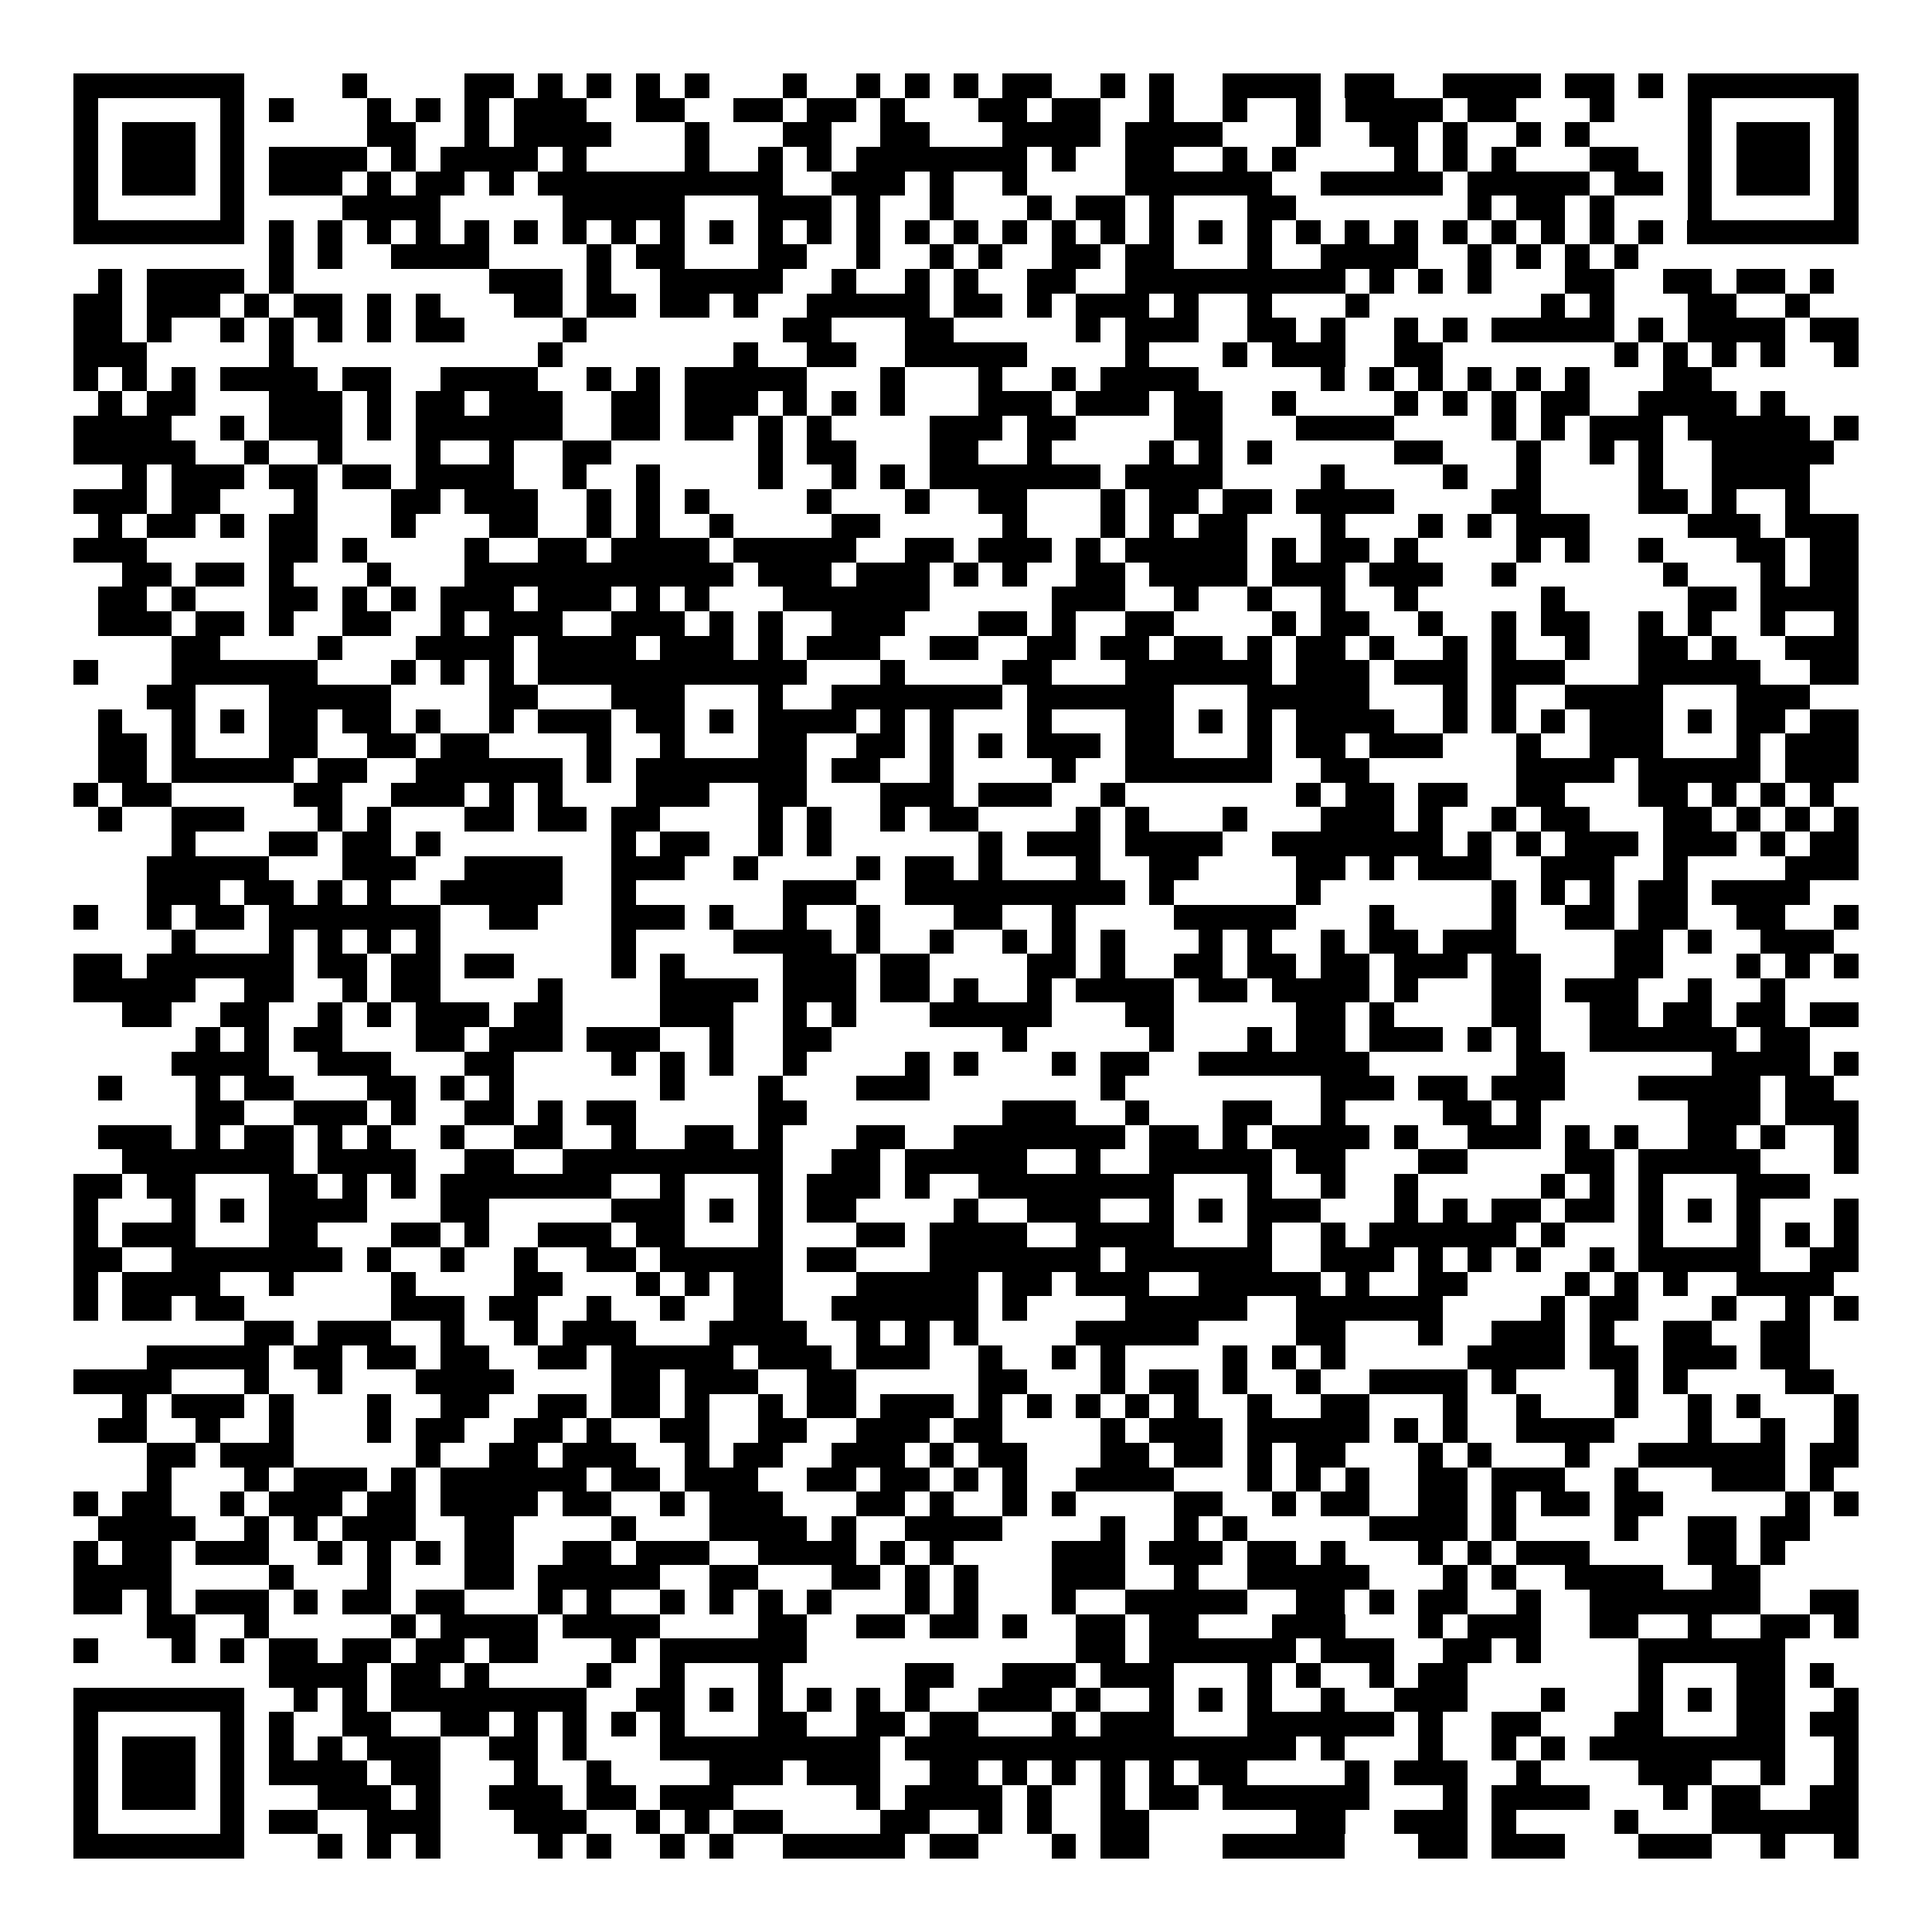 <svg xmlns="http://www.w3.org/2000/svg" width="176" height="176" viewBox="0 0 79 79" shape-rendering="crispEdges"><path fill="#ffffff" d="M0 0h79v79H0z"/><path stroke="#000000" d="M3 3.5h7m4 0h1m4 0h2m1 0h1m1 0h1m1 0h1m1 0h1m3 0h1m2 0h1m1 0h1m1 0h1m1 0h2m2 0h1m1 0h1m2 0h4m1 0h2m2 0h4m1 0h2m1 0h1m1 0h7M3 4.5h1m5 0h1m1 0h1m3 0h1m1 0h1m1 0h1m1 0h3m2 0h2m2 0h2m1 0h2m1 0h1m3 0h2m1 0h2m2 0h1m2 0h1m2 0h1m1 0h4m1 0h2m3 0h1m3 0h1m5 0h1M3 5.5h1m1 0h3m1 0h1m5 0h2m2 0h1m1 0h4m3 0h1m3 0h2m2 0h2m3 0h4m1 0h4m3 0h1m2 0h2m1 0h1m2 0h1m1 0h1m4 0h1m1 0h3m1 0h1M3 6.5h1m1 0h3m1 0h1m1 0h4m1 0h1m1 0h4m1 0h1m4 0h1m2 0h1m1 0h1m1 0h7m1 0h1m2 0h2m2 0h1m1 0h1m4 0h1m1 0h1m1 0h1m3 0h2m2 0h1m1 0h3m1 0h1M3 7.5h1m1 0h3m1 0h1m1 0h3m1 0h1m1 0h2m1 0h1m1 0h10m2 0h3m1 0h1m2 0h1m4 0h6m2 0h5m1 0h5m1 0h2m1 0h1m1 0h3m1 0h1M3 8.5h1m5 0h1m4 0h4m5 0h5m3 0h3m1 0h1m2 0h1m3 0h1m1 0h2m1 0h1m3 0h2m7 0h1m1 0h2m1 0h1m3 0h1m5 0h1M3 9.5h7m1 0h1m1 0h1m1 0h1m1 0h1m1 0h1m1 0h1m1 0h1m1 0h1m1 0h1m1 0h1m1 0h1m1 0h1m1 0h1m1 0h1m1 0h1m1 0h1m1 0h1m1 0h1m1 0h1m1 0h1m1 0h1m1 0h1m1 0h1m1 0h1m1 0h1m1 0h1m1 0h1m1 0h1m1 0h1m1 0h7M11 10.5h1m1 0h1m2 0h4m4 0h1m1 0h2m3 0h2m2 0h1m2 0h1m1 0h1m2 0h2m1 0h2m3 0h1m2 0h4m2 0h1m1 0h1m1 0h1m1 0h1M4 11.5h1m1 0h4m1 0h1m8 0h3m1 0h1m2 0h5m2 0h1m2 0h1m1 0h1m2 0h2m2 0h9m1 0h1m1 0h1m1 0h1m3 0h2m2 0h2m1 0h2m1 0h1M3 12.5h2m1 0h3m1 0h1m1 0h2m1 0h1m1 0h1m3 0h2m1 0h2m1 0h2m1 0h1m2 0h5m1 0h2m1 0h1m1 0h3m1 0h1m2 0h1m3 0h1m7 0h1m1 0h1m3 0h2m2 0h1M3 13.5h2m1 0h1m2 0h1m1 0h1m1 0h1m1 0h1m1 0h2m4 0h1m8 0h2m3 0h2m5 0h1m1 0h3m2 0h2m1 0h1m2 0h1m1 0h1m1 0h5m1 0h1m1 0h4m1 0h2M3 14.5h3m5 0h1m10 0h1m7 0h1m2 0h2m2 0h5m4 0h1m3 0h1m1 0h3m2 0h2m7 0h1m1 0h1m1 0h1m1 0h1m2 0h1M3 15.5h1m1 0h1m1 0h1m1 0h4m1 0h2m2 0h4m2 0h1m1 0h1m1 0h5m3 0h1m3 0h1m2 0h1m1 0h4m5 0h1m1 0h1m1 0h1m1 0h1m1 0h1m1 0h1m3 0h2M4 16.5h1m1 0h2m3 0h3m1 0h1m1 0h2m1 0h3m2 0h2m1 0h3m1 0h1m1 0h1m1 0h1m3 0h3m1 0h3m1 0h2m2 0h1m4 0h1m1 0h1m1 0h1m1 0h2m2 0h4m1 0h1M3 17.5h4m2 0h1m1 0h3m1 0h1m1 0h6m2 0h2m1 0h2m1 0h1m1 0h1m4 0h3m1 0h2m4 0h2m3 0h4m4 0h1m1 0h1m1 0h3m1 0h5m1 0h1M3 18.5h5m2 0h1m2 0h1m3 0h1m2 0h1m2 0h2m6 0h1m1 0h2m3 0h2m2 0h1m4 0h1m1 0h1m1 0h1m5 0h2m3 0h1m2 0h1m1 0h1m2 0h5M5 19.5h1m1 0h3m1 0h2m1 0h2m1 0h4m2 0h1m2 0h1m4 0h1m2 0h1m1 0h1m1 0h7m1 0h4m4 0h1m4 0h1m2 0h1m4 0h1m2 0h4M3 20.5h3m1 0h2m3 0h1m3 0h2m1 0h3m2 0h1m1 0h1m1 0h1m4 0h1m3 0h1m2 0h2m3 0h1m1 0h2m1 0h2m1 0h4m4 0h2m4 0h2m1 0h1m2 0h1M4 21.5h1m1 0h2m1 0h1m1 0h2m3 0h1m3 0h2m2 0h1m1 0h1m2 0h1m4 0h2m5 0h1m3 0h1m1 0h1m1 0h2m3 0h1m3 0h1m1 0h1m1 0h3m4 0h3m1 0h3M3 22.5h3m5 0h2m1 0h1m4 0h1m2 0h2m1 0h4m1 0h5m2 0h2m1 0h3m1 0h1m1 0h5m1 0h1m1 0h2m1 0h1m4 0h1m1 0h1m2 0h1m3 0h2m1 0h2M5 23.5h2m1 0h2m1 0h1m3 0h1m3 0h11m1 0h3m1 0h3m1 0h1m1 0h1m2 0h2m1 0h4m1 0h3m1 0h3m2 0h1m6 0h1m3 0h1m1 0h2M4 24.5h2m1 0h1m3 0h2m1 0h1m1 0h1m1 0h3m1 0h3m1 0h1m1 0h1m3 0h6m5 0h3m2 0h1m2 0h1m2 0h1m2 0h1m5 0h1m5 0h2m1 0h4M4 25.5h3m1 0h2m1 0h1m2 0h2m2 0h1m1 0h3m2 0h3m1 0h1m1 0h1m2 0h3m3 0h2m1 0h1m2 0h2m4 0h1m1 0h2m2 0h1m2 0h1m1 0h2m2 0h1m1 0h1m2 0h1m2 0h1M7 26.5h2m4 0h1m3 0h4m1 0h4m1 0h3m1 0h1m1 0h3m2 0h2m2 0h2m1 0h2m1 0h2m1 0h1m1 0h2m1 0h1m2 0h1m1 0h1m2 0h1m2 0h2m1 0h1m2 0h3M3 27.5h1m3 0h6m3 0h1m1 0h1m1 0h1m1 0h11m3 0h1m4 0h2m3 0h6m1 0h3m1 0h3m1 0h3m3 0h5m2 0h2M6 28.5h2m3 0h5m4 0h2m3 0h3m3 0h1m2 0h7m1 0h6m3 0h5m3 0h1m1 0h1m2 0h4m3 0h3M4 29.5h1m2 0h1m1 0h1m1 0h2m1 0h2m1 0h1m2 0h1m1 0h3m1 0h2m1 0h1m1 0h4m1 0h1m1 0h1m3 0h1m3 0h2m1 0h1m1 0h1m1 0h4m2 0h1m1 0h1m1 0h1m1 0h3m1 0h1m1 0h2m1 0h2M4 30.5h2m1 0h1m3 0h2m2 0h2m1 0h2m4 0h1m2 0h1m3 0h2m2 0h2m1 0h1m1 0h1m1 0h3m1 0h2m3 0h1m1 0h2m1 0h3m3 0h1m2 0h3m3 0h1m1 0h3M4 31.5h2m1 0h5m1 0h2m2 0h6m1 0h1m1 0h7m1 0h2m2 0h1m4 0h1m2 0h6m2 0h2m6 0h4m1 0h5m1 0h3M3 32.5h1m1 0h2m5 0h2m2 0h3m1 0h1m1 0h1m3 0h3m2 0h2m3 0h3m1 0h3m2 0h1m7 0h1m1 0h2m1 0h2m2 0h2m3 0h2m1 0h1m1 0h1m1 0h1M4 33.5h1m2 0h3m3 0h1m1 0h1m3 0h2m1 0h2m1 0h2m4 0h1m1 0h1m2 0h1m1 0h2m4 0h1m1 0h1m3 0h1m3 0h3m1 0h1m2 0h1m1 0h2m3 0h2m1 0h1m1 0h1m1 0h1M7 34.5h1m3 0h2m1 0h2m1 0h1m7 0h1m1 0h2m2 0h1m1 0h1m6 0h1m1 0h3m1 0h4m2 0h7m1 0h1m1 0h1m1 0h3m1 0h3m1 0h1m1 0h2M6 35.5h5m3 0h3m2 0h4m2 0h3m2 0h1m4 0h1m1 0h2m1 0h1m3 0h1m2 0h2m4 0h2m1 0h1m1 0h3m2 0h3m2 0h1m4 0h3M6 36.5h3m1 0h2m1 0h1m1 0h1m2 0h5m2 0h1m6 0h3m2 0h9m1 0h1m5 0h1m7 0h1m1 0h1m1 0h1m1 0h2m1 0h4M3 37.5h1m2 0h1m1 0h2m1 0h7m2 0h2m3 0h3m1 0h1m2 0h1m2 0h1m3 0h2m2 0h1m4 0h5m3 0h1m4 0h1m2 0h2m1 0h2m2 0h2m2 0h1M7 38.5h1m3 0h1m1 0h1m1 0h1m1 0h1m7 0h1m4 0h4m1 0h1m2 0h1m2 0h1m1 0h1m1 0h1m3 0h1m1 0h1m2 0h1m1 0h2m1 0h3m4 0h2m1 0h1m2 0h3M3 39.5h2m1 0h6m1 0h2m1 0h2m1 0h2m4 0h1m1 0h1m4 0h3m1 0h2m4 0h2m1 0h1m2 0h2m1 0h2m1 0h2m1 0h3m1 0h2m3 0h2m3 0h1m1 0h1m1 0h1M3 40.5h5m2 0h2m2 0h1m1 0h2m4 0h1m4 0h4m1 0h3m1 0h2m1 0h1m2 0h1m1 0h4m1 0h2m1 0h4m1 0h1m3 0h2m1 0h3m2 0h1m2 0h1M5 41.5h2m2 0h2m2 0h1m1 0h1m1 0h3m1 0h2m4 0h3m2 0h1m1 0h1m3 0h5m3 0h2m5 0h2m1 0h1m4 0h2m2 0h2m1 0h2m1 0h2m1 0h2M8 42.5h1m1 0h1m1 0h2m3 0h2m1 0h3m1 0h3m2 0h1m2 0h2m7 0h1m5 0h1m3 0h1m1 0h2m1 0h3m1 0h1m1 0h1m2 0h6m1 0h2M7 43.5h4m2 0h3m3 0h2m4 0h1m1 0h1m1 0h1m2 0h1m4 0h1m1 0h1m3 0h1m1 0h2m2 0h7m6 0h2m6 0h4m1 0h1M4 44.5h1m3 0h1m1 0h2m3 0h2m1 0h1m1 0h1m6 0h1m3 0h1m3 0h3m7 0h1m8 0h3m1 0h2m1 0h3m3 0h5m1 0h2M8 45.5h2m2 0h3m1 0h1m2 0h2m1 0h1m1 0h2m5 0h2m8 0h3m2 0h1m3 0h2m2 0h1m4 0h2m1 0h1m6 0h3m1 0h3M4 46.5h3m1 0h1m1 0h2m1 0h1m1 0h1m2 0h1m2 0h2m2 0h1m2 0h2m1 0h1m3 0h2m2 0h7m1 0h2m1 0h1m1 0h4m1 0h1m2 0h3m1 0h1m1 0h1m2 0h2m1 0h1m2 0h1M5 47.5h7m1 0h4m2 0h2m2 0h9m2 0h2m1 0h5m2 0h1m2 0h5m1 0h2m3 0h2m4 0h2m1 0h5m3 0h1M3 48.5h2m1 0h2m3 0h2m1 0h1m1 0h1m1 0h7m2 0h1m3 0h1m1 0h3m1 0h1m2 0h8m3 0h1m2 0h1m2 0h1m5 0h1m1 0h1m1 0h1m3 0h3M3 49.5h1m3 0h1m1 0h1m1 0h4m3 0h2m5 0h3m1 0h1m1 0h1m1 0h2m4 0h1m2 0h3m2 0h1m1 0h1m1 0h3m3 0h1m1 0h1m1 0h2m1 0h2m1 0h1m1 0h1m1 0h1m3 0h1M3 50.5h1m1 0h3m3 0h2m3 0h2m1 0h1m2 0h3m1 0h2m3 0h1m3 0h2m1 0h4m2 0h4m3 0h1m2 0h1m1 0h6m1 0h1m3 0h1m3 0h1m1 0h1m1 0h1M3 51.5h2m2 0h7m1 0h1m2 0h1m2 0h1m2 0h2m1 0h5m1 0h2m3 0h7m1 0h6m2 0h3m1 0h1m1 0h1m1 0h1m2 0h1m1 0h5m2 0h2M3 52.5h1m1 0h4m2 0h1m4 0h1m4 0h2m3 0h1m1 0h1m1 0h2m3 0h5m1 0h2m1 0h3m2 0h5m1 0h1m2 0h2m4 0h1m1 0h1m1 0h1m2 0h4M3 53.5h1m1 0h2m1 0h2m6 0h3m1 0h2m2 0h1m2 0h1m2 0h2m2 0h6m1 0h1m4 0h5m2 0h6m4 0h1m1 0h2m3 0h1m2 0h1m1 0h1M10 54.5h2m1 0h3m2 0h1m2 0h1m1 0h3m3 0h4m2 0h1m1 0h1m1 0h1m4 0h5m4 0h2m3 0h1m2 0h3m1 0h1m2 0h2m2 0h2M6 55.5h5m1 0h2m1 0h2m1 0h2m2 0h2m1 0h5m1 0h3m1 0h3m2 0h1m2 0h1m1 0h1m4 0h1m1 0h1m1 0h1m5 0h4m1 0h2m1 0h3m1 0h2M3 56.5h4m3 0h1m2 0h1m3 0h4m4 0h2m1 0h3m2 0h2m5 0h2m3 0h1m1 0h2m1 0h1m2 0h1m2 0h4m1 0h1m4 0h1m1 0h1m4 0h2M5 57.5h1m1 0h3m1 0h1m3 0h1m2 0h2m2 0h2m1 0h2m1 0h1m2 0h1m1 0h2m1 0h3m1 0h1m1 0h1m1 0h1m1 0h1m1 0h1m2 0h1m2 0h2m3 0h1m2 0h1m3 0h1m2 0h1m1 0h1m3 0h1M4 58.5h2m2 0h1m2 0h1m3 0h1m1 0h2m2 0h2m1 0h1m2 0h2m2 0h2m2 0h3m1 0h2m4 0h1m1 0h3m1 0h5m1 0h1m1 0h1m2 0h4m3 0h1m2 0h1m2 0h1M6 59.5h2m1 0h3m5 0h1m2 0h2m1 0h3m2 0h1m1 0h2m2 0h3m1 0h1m1 0h2m3 0h2m1 0h2m1 0h1m1 0h2m3 0h1m1 0h1m3 0h1m2 0h6m1 0h2M6 60.5h1m3 0h1m1 0h3m1 0h1m1 0h6m1 0h2m1 0h3m2 0h2m1 0h2m1 0h1m1 0h1m2 0h4m3 0h1m1 0h1m1 0h1m2 0h2m1 0h3m2 0h1m3 0h3m1 0h1M3 61.5h1m1 0h2m2 0h1m1 0h3m1 0h2m1 0h4m1 0h2m2 0h1m1 0h3m3 0h2m1 0h1m2 0h1m1 0h1m4 0h2m2 0h1m1 0h2m2 0h2m1 0h1m1 0h2m1 0h2m5 0h1m1 0h1M4 62.5h4m2 0h1m1 0h1m1 0h3m2 0h2m4 0h1m3 0h4m1 0h1m2 0h4m4 0h1m2 0h1m1 0h1m5 0h4m1 0h1m4 0h1m2 0h2m1 0h2M3 63.5h1m1 0h2m1 0h3m2 0h1m1 0h1m1 0h1m1 0h2m2 0h2m1 0h3m2 0h4m1 0h1m1 0h1m4 0h3m1 0h3m1 0h2m1 0h1m3 0h1m1 0h1m1 0h3m4 0h2m1 0h1M3 64.5h4m4 0h1m3 0h1m3 0h2m1 0h5m2 0h2m3 0h2m1 0h1m1 0h1m3 0h3m2 0h1m2 0h5m3 0h1m1 0h1m2 0h4m2 0h2M3 65.5h2m1 0h1m1 0h3m1 0h1m1 0h2m1 0h2m3 0h1m1 0h1m2 0h1m1 0h1m1 0h1m1 0h1m3 0h1m1 0h1m3 0h1m2 0h5m2 0h2m1 0h1m1 0h2m2 0h1m2 0h7m2 0h2M6 66.5h2m2 0h1m5 0h1m1 0h4m1 0h4m4 0h2m2 0h2m1 0h2m1 0h1m2 0h2m1 0h2m3 0h3m3 0h1m1 0h3m2 0h2m2 0h1m2 0h2m1 0h1M3 67.5h1m3 0h1m1 0h1m1 0h2m1 0h2m1 0h2m1 0h2m3 0h1m1 0h6m11 0h2m1 0h6m1 0h3m2 0h2m1 0h1m4 0h6M11 68.5h4m1 0h2m1 0h1m4 0h1m2 0h1m3 0h1m5 0h2m2 0h3m1 0h3m3 0h1m1 0h1m2 0h1m1 0h2m7 0h1m3 0h2m1 0h1M3 69.5h7m2 0h1m1 0h1m1 0h8m2 0h2m1 0h1m1 0h1m1 0h1m1 0h1m1 0h1m2 0h3m1 0h1m2 0h1m1 0h1m1 0h1m2 0h1m2 0h3m3 0h1m3 0h1m1 0h1m1 0h2m2 0h1M3 70.5h1m5 0h1m1 0h1m2 0h2m2 0h2m1 0h1m1 0h1m1 0h1m1 0h1m3 0h2m2 0h2m1 0h2m3 0h1m1 0h3m3 0h6m1 0h1m2 0h2m3 0h2m3 0h2m1 0h2M3 71.5h1m1 0h3m1 0h1m1 0h1m1 0h1m1 0h3m2 0h2m1 0h1m3 0h9m1 0h16m1 0h1m3 0h1m2 0h1m1 0h1m1 0h8m2 0h1M3 72.5h1m1 0h3m1 0h1m1 0h4m1 0h2m3 0h1m2 0h1m4 0h3m1 0h3m2 0h2m1 0h1m1 0h1m1 0h1m1 0h1m1 0h2m4 0h1m1 0h3m2 0h1m4 0h3m2 0h1m2 0h1M3 73.5h1m1 0h3m1 0h1m3 0h3m1 0h1m2 0h3m1 0h2m1 0h3m5 0h1m1 0h4m1 0h1m2 0h1m1 0h2m1 0h6m3 0h1m1 0h4m3 0h1m1 0h2m2 0h2M3 74.5h1m5 0h1m1 0h2m2 0h3m3 0h3m2 0h1m1 0h1m1 0h2m4 0h2m2 0h1m1 0h1m2 0h2m6 0h2m2 0h3m1 0h1m4 0h1m3 0h6M3 75.5h7m3 0h1m1 0h1m1 0h1m4 0h1m1 0h1m2 0h1m1 0h1m2 0h5m1 0h2m3 0h1m1 0h2m3 0h5m3 0h2m1 0h3m3 0h3m2 0h1m2 0h1"/></svg>
